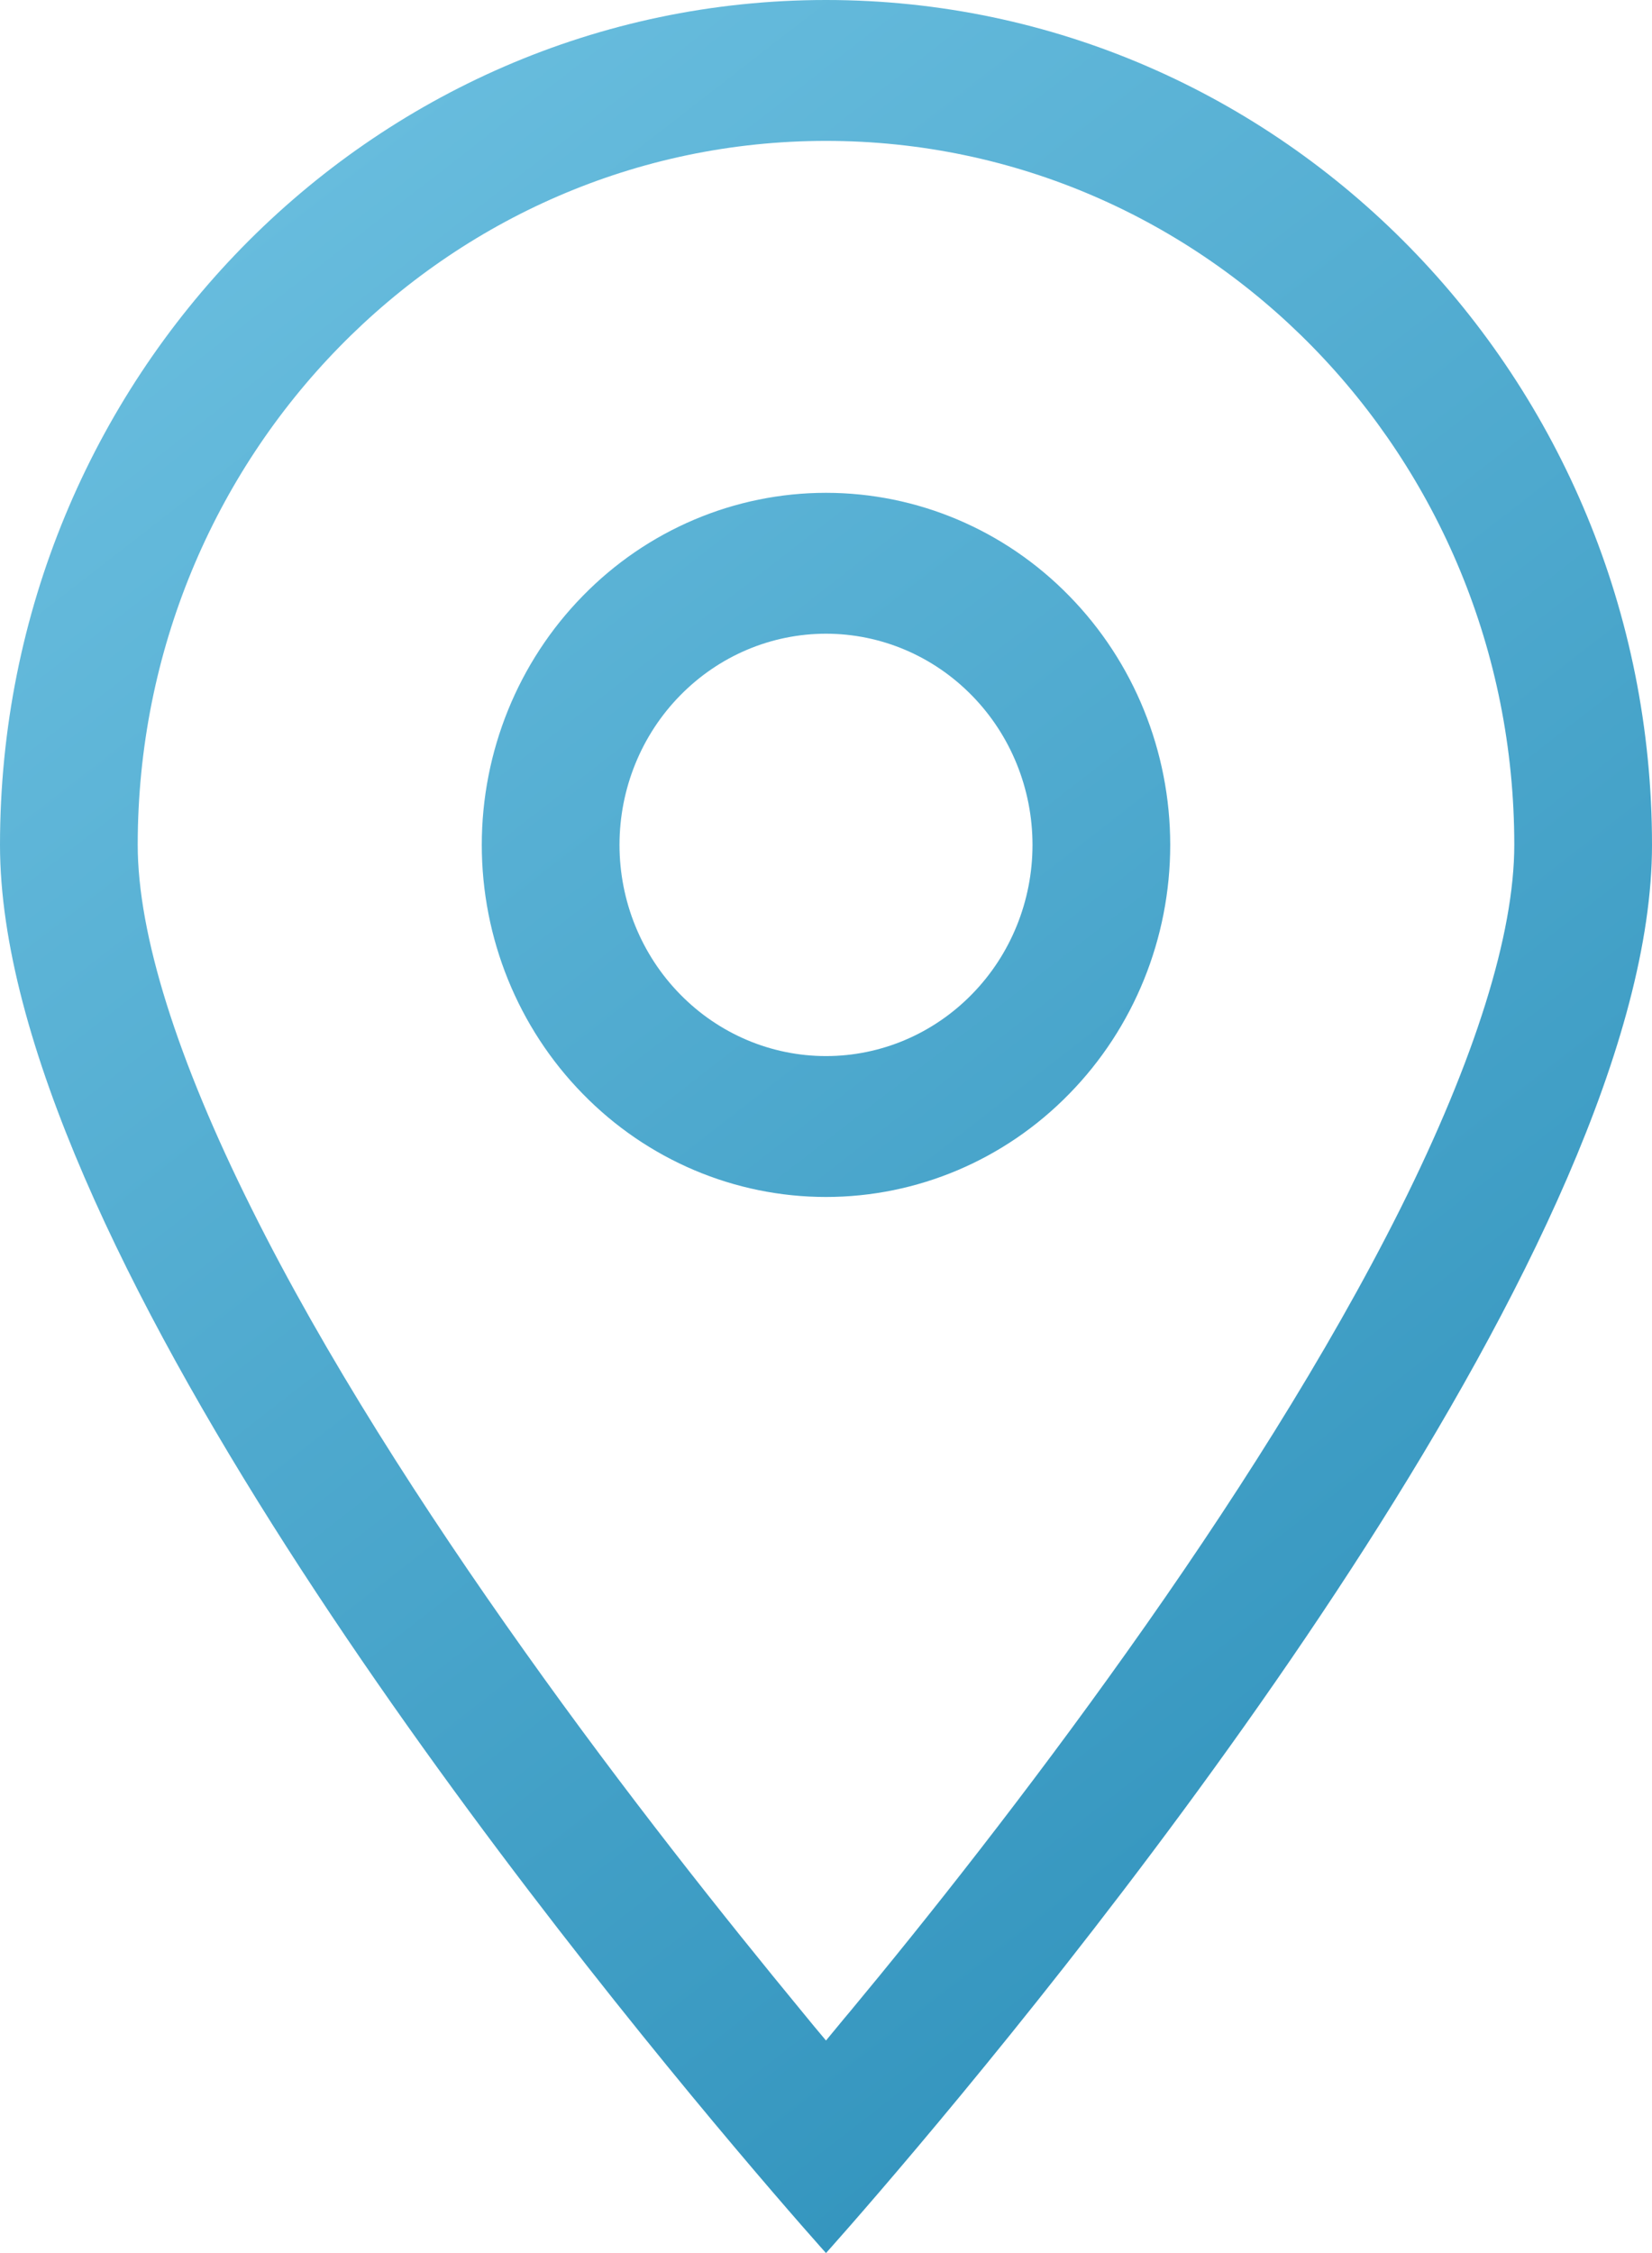 <svg width="11" height="15" viewBox="0 0 11 15" fill="none" xmlns="http://www.w3.org/2000/svg">
<path d="M10.083 5.625C10.083 3.035 8.032 0.938 5.5 0.938C2.968 0.938 0.917 3.035 0.917 5.625C0.917 6.217 1.177 7.049 1.676 8.048C2.16 9.021 2.819 10.046 3.492 10.992C4.162 11.935 4.835 12.779 5.34 13.392C5.394 13.459 5.448 13.523 5.5 13.585C5.552 13.523 5.603 13.459 5.66 13.392C6.167 12.782 6.838 11.935 7.508 10.992C8.181 10.046 8.837 9.021 9.324 8.048C9.823 7.049 10.083 6.217 10.083 5.625ZM11 5.625C11 8.227 7.542 12.595 6.11 14.294C5.735 14.739 5.5 15 5.5 15C5.5 15 5.265 14.739 4.89 14.294C3.458 12.595 0 8.227 0 5.625C0 2.52 2.464 0 5.5 0C8.536 0 11 2.52 11 5.625ZM4.125 5.625C4.125 5.998 4.27 6.356 4.528 6.619C4.786 6.883 5.135 7.031 5.5 7.031C5.865 7.031 6.214 6.883 6.472 6.619C6.73 6.356 6.875 5.998 6.875 5.625C6.875 5.252 6.73 4.894 6.472 4.631C6.214 4.367 5.865 4.219 5.5 4.219C5.135 4.219 4.786 4.367 4.528 4.631C4.27 4.894 4.125 5.252 4.125 5.625ZM5.5 7.969C4.892 7.969 4.309 7.722 3.88 7.282C3.45 6.843 3.208 6.247 3.208 5.625C3.208 5.003 3.45 4.407 3.88 3.968C4.309 3.528 4.892 3.281 5.5 3.281C6.108 3.281 6.691 3.528 7.12 3.968C7.55 4.407 7.792 5.003 7.792 5.625C7.792 6.247 7.55 6.843 7.12 7.282C6.691 7.722 6.108 7.969 5.5 7.969Z" fill="url(#paint0_linear_438_37)"/>
<defs>
<linearGradient id="paint0_linear_438_37" x1="6.611e-08" y1="0.19" x2="11.315" y2="14.755" gradientUnits="userSpaceOnUse">
<stop stop-color="#6FC2E2"/>
<stop offset="1" stop-color="#288CB7"/>
</linearGradient>
</defs>
</svg>
